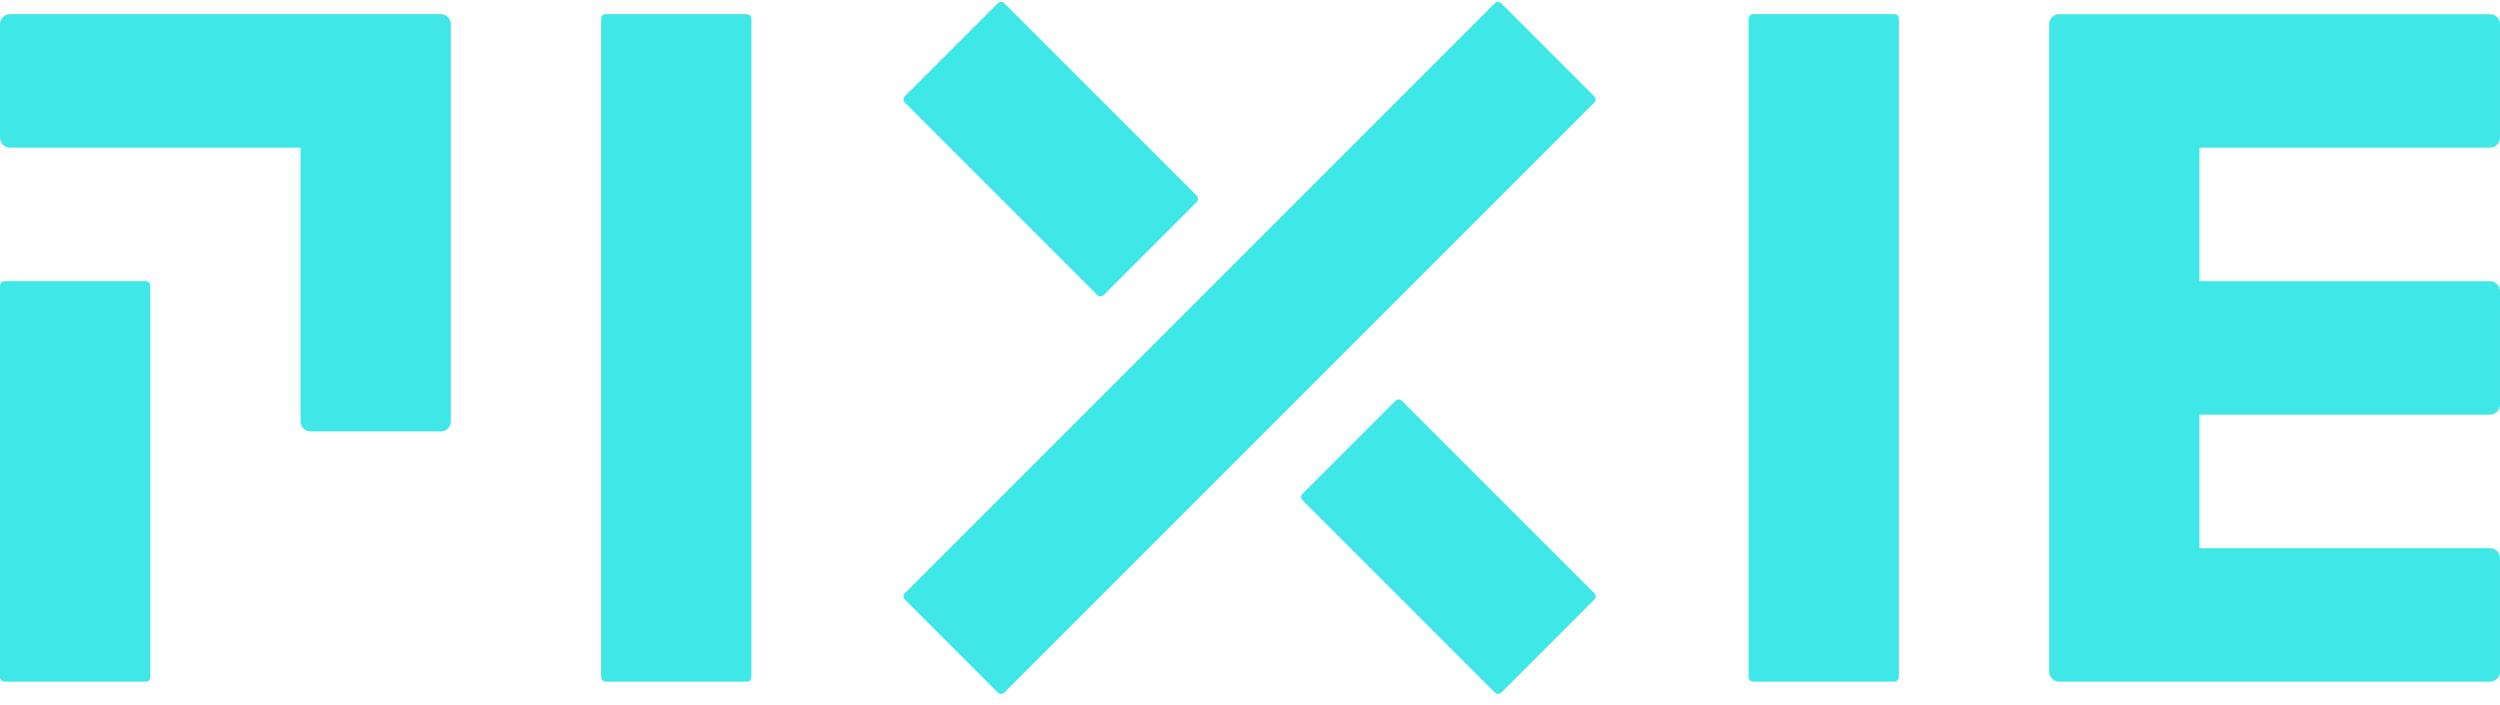 <svg width="220" height="62" viewBox="0 0 220 62" fill="none" xmlns="http://www.w3.org/2000/svg">
    <path d="M131.54 0.292L79.632 52.199C79.476 52.356 79.476 52.61 79.632 52.766L87.811 60.945C87.967 61.102 88.221 61.102 88.378 60.945L140.286 9.037C140.442 8.881 140.442 8.627 140.286 8.47L132.107 0.292C131.951 0.135 131.697 0.135 131.54 0.292Z" fill="#3FE7E7"/>
    <path d="M122.8 35.272L114.62 43.451C114.464 43.608 114.464 43.862 114.62 44.019L131.548 60.946C131.704 61.102 131.958 61.102 132.115 60.946L140.295 52.766C140.451 52.609 140.451 52.356 140.295 52.199L123.367 35.272C123.211 35.115 122.957 35.115 122.8 35.272Z" fill="#3FE7E7"/>
    <path d="M87.812 0.284L79.632 8.463C79.476 8.62 79.476 8.874 79.632 9.03L96.56 25.958C96.716 26.114 96.97 26.114 97.127 25.958L105.307 17.778C105.463 17.622 105.463 17.368 105.307 17.211L88.379 0.284C88.222 0.127 87.969 0.127 87.812 0.284Z" fill="#3FE7E7"/>
    <path d="M193.551 12.995V24.743H219.117C219.233 24.743 219.348 24.766 219.455 24.81C219.562 24.854 219.659 24.919 219.741 25.001C219.823 25.083 219.888 25.18 219.932 25.287C219.977 25.394 219.999 25.509 219.999 25.625V35.609C219.999 35.725 219.977 35.84 219.932 35.947C219.888 36.054 219.823 36.151 219.741 36.233C219.659 36.315 219.562 36.38 219.455 36.424C219.348 36.468 219.233 36.491 219.117 36.491H193.551V48.239H219.117C219.233 48.239 219.348 48.261 219.455 48.306C219.562 48.35 219.659 48.415 219.741 48.497C219.823 48.579 219.888 48.676 219.932 48.783C219.977 48.89 219.999 49.005 219.999 49.121V59.105C219.999 59.221 219.977 59.336 219.932 59.443C219.888 59.55 219.823 59.647 219.741 59.729C219.659 59.811 219.562 59.876 219.455 59.92C219.348 59.964 219.233 59.987 219.117 59.987H181.209C181.093 59.987 180.979 59.964 180.872 59.92C180.765 59.876 180.667 59.81 180.585 59.729C180.504 59.647 180.439 59.55 180.394 59.443C180.35 59.336 180.327 59.221 180.327 59.105V2.129C180.327 2.013 180.35 1.898 180.394 1.791C180.439 1.684 180.504 1.587 180.585 1.505C180.667 1.423 180.765 1.358 180.872 1.314C180.979 1.27 181.093 1.247 181.209 1.247H219.117C219.233 1.247 219.348 1.27 219.455 1.314C219.562 1.358 219.659 1.423 219.741 1.505C219.823 1.587 219.888 1.684 219.932 1.791C219.977 1.898 219.999 2.013 219.999 2.129V12.113C219.999 12.229 219.977 12.344 219.932 12.451C219.888 12.558 219.823 12.655 219.741 12.737C219.659 12.819 219.562 12.884 219.455 12.928C219.348 12.972 219.233 12.995 219.117 12.995H193.551Z" fill="#3FE7E7"/>
    <path d="M0 2.125V12.111C0 12.345 0.093 12.569 0.258 12.735C0.424 12.9 0.648 12.993 0.882 12.993H26.45V37.083C26.45 37.199 26.472 37.313 26.516 37.42C26.561 37.527 26.625 37.625 26.707 37.706C26.789 37.788 26.886 37.853 26.993 37.898C27.1 37.942 27.214 37.965 27.33 37.965H38.792C39.026 37.965 39.25 37.872 39.416 37.707C39.581 37.541 39.674 37.317 39.674 37.083V2.125C39.673 1.891 39.58 1.668 39.415 1.503C39.25 1.338 39.026 1.245 38.792 1.245H0.882C0.766 1.245 0.652 1.267 0.545 1.311C0.438 1.355 0.34 1.42 0.258 1.502C0.177 1.584 0.112 1.681 0.067 1.788C0.023 1.895 -2.98891e-07 2.009 0 2.125Z" fill="#3FE7E7"/>
    <path d="M12.824 24.741H0.401C0.18 24.741 0 24.92 0 25.142V59.585C0 59.806 0.18 59.986 0.401 59.986H12.824C13.046 59.986 13.225 59.806 13.225 59.585V25.142C13.225 24.92 13.046 24.741 12.824 24.741Z" fill="#3FE7E7"/>
    <path d="M65.723 1.244H53.3C53.079 1.244 52.899 1.423 52.899 1.645V59.585C52.899 59.806 53.079 59.986 53.3 59.986H65.723C65.945 59.986 66.124 59.806 66.124 59.585V1.645C66.124 1.423 65.945 1.244 65.723 1.244Z" fill="#3FE7E7"/>
    <path d="M166.702 1.244H154.279C154.057 1.244 153.878 1.423 153.878 1.645V59.585C153.878 59.806 154.057 59.986 154.279 59.986H166.702C166.923 59.986 167.103 59.806 167.103 59.585V1.645C167.103 1.423 166.923 1.244 166.702 1.244Z" fill="#3FE7E7"/>
</svg>
